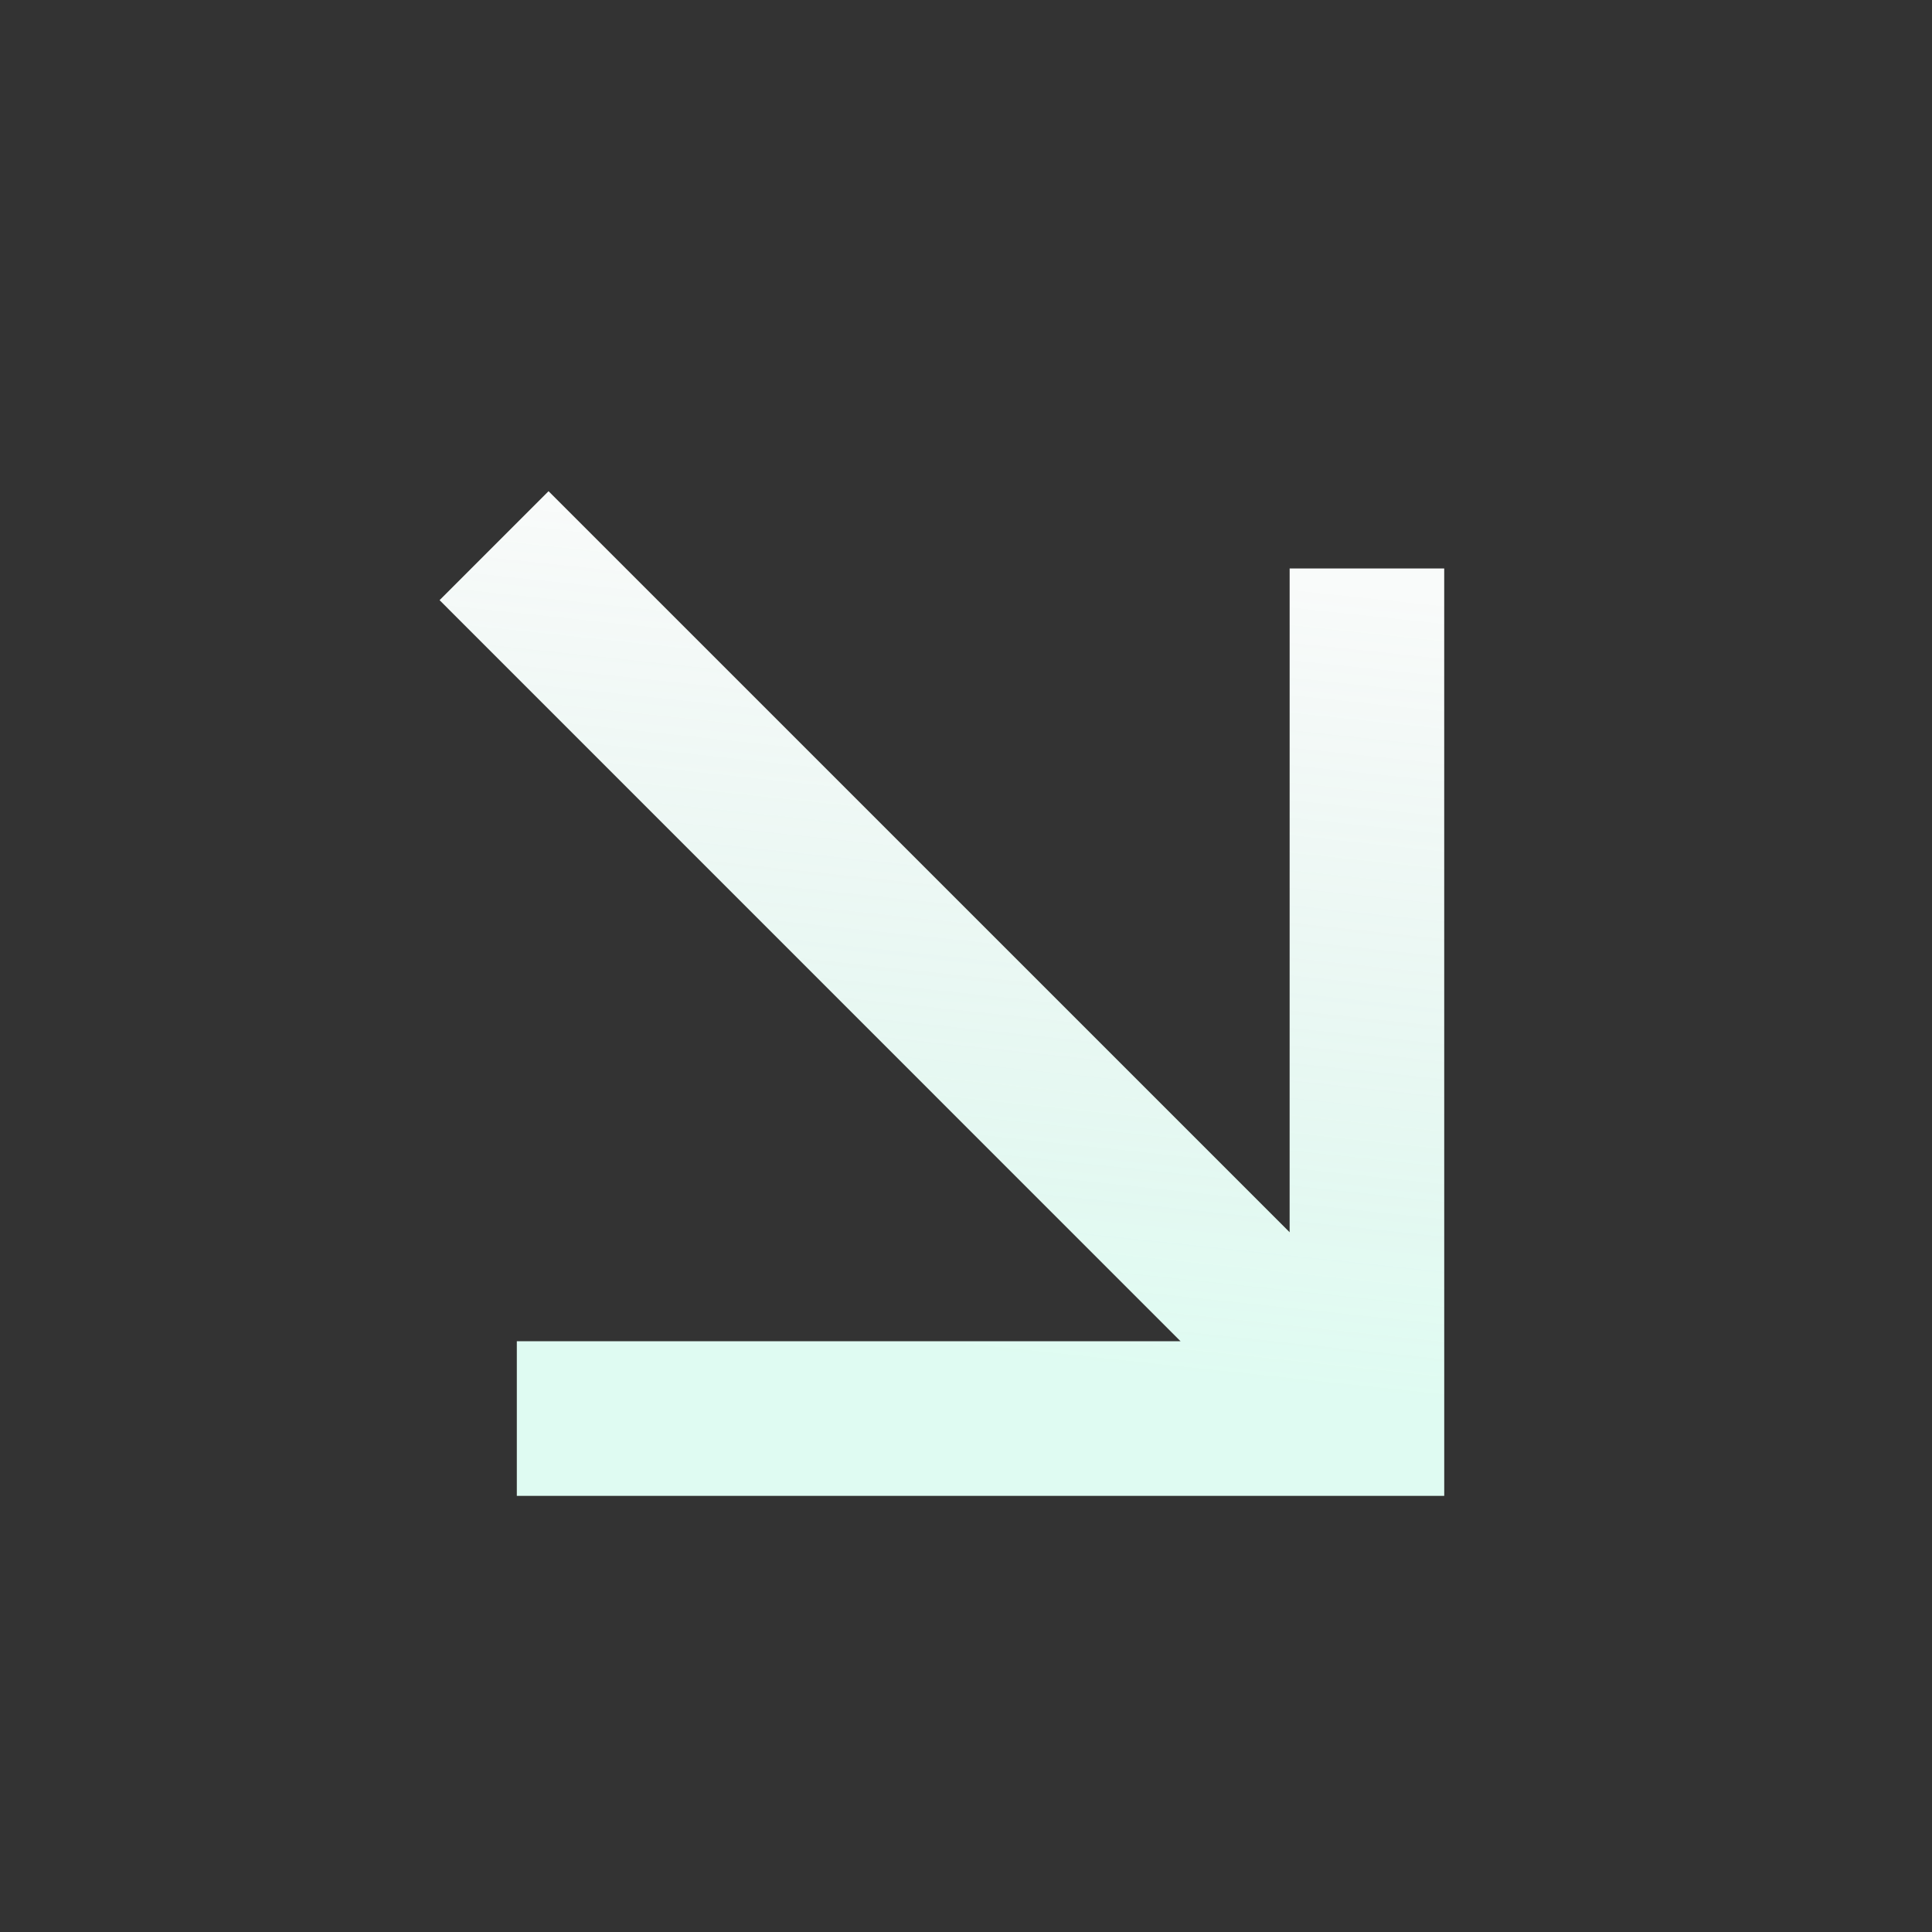 <?xml version="1.0" encoding="UTF-8"?> <svg xmlns="http://www.w3.org/2000/svg" width="25" height="25" viewBox="0 0 25 25" fill="none"><rect x="0" y="0" width="25" height="25" fill="#333333" stroke="none"/><path d="M18.688 7.356L16.688 7.356L16.688 15.946L7.098 6.356L5.688 7.766L15.277 17.356L6.688 17.356L6.688 19.356L18.688 19.356L18.688 7.356Z" fill="#FCFCFC"></path><path d="M18.688 7.356L16.688 7.356L16.688 15.946L7.098 6.356L5.688 7.766L15.277 17.356L6.688 17.356L6.688 19.356L18.688 19.356L18.688 7.356Z" fill="url(#paint0_linear_421_4112)" fill-opacity="0.2"></path><defs><linearGradient id="paint0_linear_421_4112" x1="22.683" y1="8.184" x2="21.59" y2="18.462" gradientUnits="userSpaceOnUse"><stop stop-color="#4EBA95" stop-opacity="0.1"></stop><stop offset="1" stop-color="#6BF7C7"></stop></linearGradient></defs></svg> 